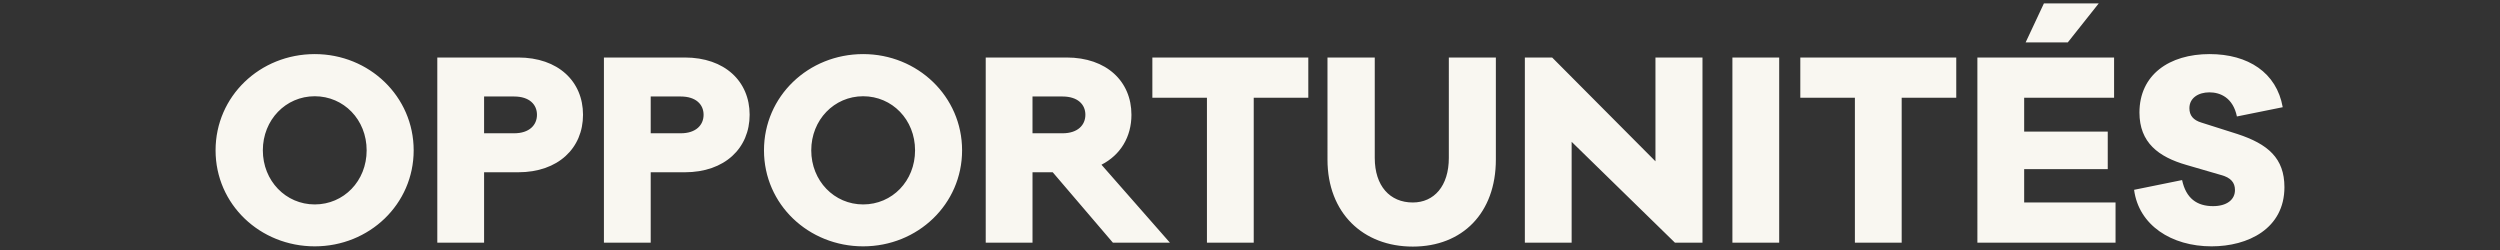 <?xml version="1.0" encoding="UTF-8"?><svg id="Calque_1" xmlns="http://www.w3.org/2000/svg" viewBox="0 0 1026 102.6"><rect x="0" y="0" width="1026" height="102.6" fill="#333333" stroke="none"/><defs><style>.cls-1{fill:#f9f7f1;}</style></defs><path class="cls-1" d="M129.17,22.2c22.4,0,40.6,17.4,40.6,39.5s-18.2,39.4-40.6,39.4-40.7-17.2-40.7-39.4,18.2-39.5,40.7-39.5ZM129.17,83.9c11.9,0,21.3-9.6,21.3-22.2s-9.4-22.2-21.3-22.2-21.3,9.7-21.3,22.2,9.4,22.2,21.3,22.2ZM179.47,23.6h33.2c16.4,0,26.6,9.8,26.6,23.5s-10.2,23.6-26.6,23.6h-14v28.9h-19.2V23.6ZM198.67,54.7h12.3c6.3,0,9.4-3.4,9.4-7.6s-3.1-7.5-9.4-7.5h-12.3v15.1ZM247.85,23.6h33.2c16.4,0,26.6,9.8,26.6,23.5s-10.2,23.6-26.6,23.6h-14v28.9h-19.2V23.6ZM267.05,54.7h12.3c6.3,0,9.4-3.4,9.4-7.6s-3.1-7.5-9.4-7.5h-12.3v15.1ZM354.24,22.2c22.4,0,40.6,17.4,40.6,39.5s-18.2,39.4-40.6,39.4-40.7-17.2-40.7-39.4,18.2-39.5,40.7-39.5ZM354.24,83.9c11.9,0,21.3-9.6,21.3-22.2s-9.4-22.2-21.3-22.2-21.3,9.7-21.3,22.2,9.4,22.2,21.3,22.2ZM480.14,99.6h-23.4l-24.7-28.9h-8.3v28.9h-19.2V23.6h33.2c16.4,0,26.6,9.8,26.6,23.5,0,9.1-4.5,16.5-12.3,20.5l28.1,32ZM423.74,54.7h12.3c6.3,0,9.4-3.4,9.4-7.6s-3.1-7.5-9.4-7.5h-12.3v15.1ZM536.93,40.1h-22.4v59.5h-19.2v-59.5h-22.4v-16.5h64v16.5ZM613.9,23.6v41.9c0,21.9-13.7,35.7-34.1,35.7s-35-13.8-35-35.7V23.6h19.4v41.2c0,11.5,6.2,18.3,15.6,18.3,8.8,0,14.8-6.8,14.8-18.3V23.6h19.3ZM698.7,23.6v76h-11.3l-42.4-41.4v41.4h-19.2V23.6h11.2l42.4,42.6V23.6h19.3ZM730.18,99.6h-19.2V23.6h19.2v76ZM802.85,40.1h-22.4v59.5h-19.2v-59.5h-22.4v-16.5h64v16.5ZM848.62,17.4h-17.3l7.5-16h22.5l-12.7,16ZM868.22,83.1v16.5h-56.7V23.6h56.1v16.5h-36.9v13.9h34.3v15.4h-34.3v13.7h37.5ZM906.83,22.2c15.8,0,27.5,7.6,30,21.8l-18.8,3.8c-1.6-7.7-6.8-9.9-11.3-9.9s-8.2,2.3-8.2,6.5c0,3,1.6,4.9,4.9,5.9l14.8,4.7c12.5,4.1,19.3,9.9,19.3,21.8,0,17.1-15,24.3-29.9,24.3-16.5,0-29.9-8.7-31.8-23.2l19.7-4c1.6,7.5,6.1,10.7,12.7,10.7,5.6,0,9-2.6,9-6.6,0-3-1.6-5.1-5.8-6.2l-14.1-4.1c-11.5-3.3-19.3-9.2-19.3-21.5,0-15.5,12.2-24,28.8-24Z"/></svg>